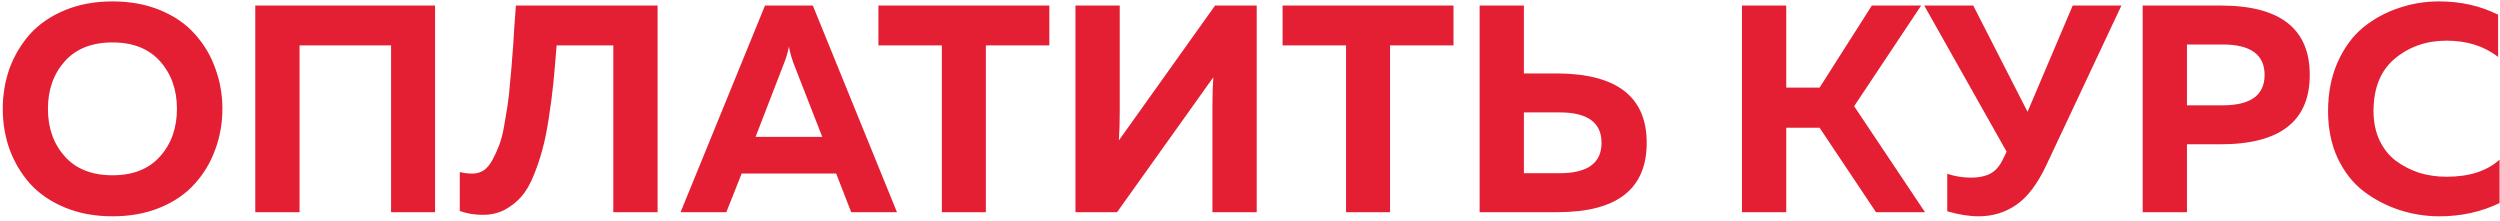<?xml version="1.0" encoding="UTF-8"?> <svg xmlns="http://www.w3.org/2000/svg" width="271" height="24" viewBox="0 0 271 24" fill="none"> <path d="M1.035 16.184C0.545 14.797 0.299 13.336 0.299 11.8C0.299 10.264 0.545 8.803 1.035 7.416C1.547 6.029 2.283 4.792 3.243 3.704C4.225 2.616 5.483 1.752 7.019 1.112C8.555 0.472 10.284 0.152 12.204 0.152C14.123 0.152 15.851 0.472 17.387 1.112C18.924 1.752 20.172 2.616 21.131 3.704C22.113 4.792 22.849 6.029 23.34 7.416C23.852 8.803 24.108 10.264 24.108 11.8C24.108 13.336 23.852 14.797 23.34 16.184C22.849 17.571 22.113 18.808 21.131 19.896C20.172 20.984 18.924 21.848 17.387 22.488C15.851 23.128 14.123 23.448 12.204 23.448C10.284 23.448 8.555 23.128 7.019 22.488C5.483 21.848 4.225 20.984 3.243 19.896C2.283 18.808 1.547 17.571 1.035 16.184ZM17.355 16.952C18.572 15.587 19.18 13.869 19.18 11.8C19.18 9.731 18.572 8.013 17.355 6.648C16.14 5.283 14.422 4.6 12.204 4.6C9.963 4.6 8.235 5.283 7.019 6.648C5.803 8.013 5.195 9.731 5.195 11.8C5.195 13.869 5.803 15.587 7.019 16.952C8.235 18.317 9.963 19 12.204 19C14.422 19 16.14 18.317 17.355 16.952ZM32.472 23H27.672V0.6H47.16V23H42.392V4.92H32.472V23ZM55.922 0.6H71.282V23H66.482V4.92H60.338C60.21 6.541 60.092 7.896 59.986 8.984C59.879 10.051 59.719 11.288 59.506 12.696C59.292 14.104 59.058 15.267 58.802 16.184C58.567 17.101 58.247 18.051 57.842 19.032C57.458 19.992 57.01 20.76 56.498 21.336C56.007 21.891 55.41 22.36 54.706 22.744C54.002 23.107 53.212 23.288 52.338 23.288C51.442 23.288 50.61 23.149 49.842 22.872V18.648C50.29 18.776 50.802 18.829 51.378 18.808C51.783 18.787 52.156 18.659 52.498 18.424C52.839 18.168 53.138 17.795 53.394 17.304C53.671 16.792 53.906 16.28 54.098 15.768C54.311 15.235 54.492 14.541 54.642 13.688C54.791 12.813 54.919 12.045 55.026 11.384C55.132 10.701 55.228 9.816 55.314 8.728C55.42 7.64 55.495 6.755 55.538 6.072C55.602 5.389 55.666 4.451 55.73 3.256C55.815 2.061 55.879 1.176 55.922 0.6ZM78.735 23H73.775L82.927 0.6H88.111L97.231 23H92.271L90.639 18.808H80.399L78.735 23ZM85.007 6.808L81.903 14.84H89.135L85.999 6.808C85.785 6.211 85.625 5.624 85.519 5.048C85.391 5.709 85.22 6.296 85.007 6.808ZM95.22 0.6H113.748V4.92H106.868V23H102.1V4.92H95.22V0.6ZM136.227 23H131.427V11.448C131.427 10.317 131.459 9.293 131.523 8.376L121.091 23H116.579V0.6H121.379V12.152C121.379 13.283 121.347 14.307 121.283 15.224L131.715 0.6H136.227V23ZM139.032 0.6H157.56V4.92H150.68V23H145.912V4.92H139.032V0.6ZM168.839 23H160.391V0.6H165.191V7.96H168.839C175.282 8.003 178.503 10.509 178.503 15.48C178.503 20.493 175.282 23 168.839 23ZM165.191 12.184V18.776H169.063C172.093 18.776 173.607 17.677 173.607 15.48C173.607 13.283 172.093 12.184 169.063 12.184H165.191ZM193.629 23H188.829V0.6H193.629V9.496H197.245L202.909 0.6H208.253L200.989 11.512L208.669 23H203.357L197.245 13.848H193.629V23ZM221.834 17.88C220.874 19.928 219.786 21.368 218.57 22.2C217.375 23.032 216.01 23.448 214.474 23.448C213.471 23.448 212.34 23.267 211.082 22.904V18.84C211.914 19.117 212.778 19.256 213.674 19.256C214.484 19.256 215.167 19.117 215.722 18.84C216.298 18.541 216.767 18.008 217.13 17.24L217.514 16.44L208.586 0.6H213.898L219.786 12.12L224.682 0.6H229.962L221.834 17.88ZM232.266 0.6H240.714C247.157 0.6 250.378 3.107 250.378 8.12C250.378 13.133 247.157 15.64 240.714 15.64H237.066V23H232.266V0.6ZM240.938 11.416C243.968 11.416 245.482 10.317 245.482 8.12C245.482 5.923 243.968 4.824 240.938 4.824H237.066V11.416H240.938ZM252.362 12.056C252.362 10.093 252.703 8.333 253.386 6.776C254.09 5.197 255.007 3.939 256.138 3C257.29 2.061 258.57 1.357 259.978 0.888C261.386 0.397 262.858 0.152 264.394 0.152C266.741 0.152 268.874 0.632 270.794 1.592V6.168C269.279 4.995 267.413 4.408 265.194 4.408C263.018 4.408 261.151 5.059 259.594 6.36C258.058 7.64 257.29 9.539 257.29 12.056C257.29 13.251 257.514 14.317 257.962 15.256C258.41 16.173 259.007 16.909 259.754 17.464C260.522 18.019 261.365 18.445 262.282 18.744C263.221 19.021 264.191 19.16 265.194 19.16C267.669 19.16 269.589 18.541 270.954 17.304V22.008C268.97 22.968 266.805 23.448 264.458 23.448C262.922 23.448 261.45 23.213 260.042 22.744C258.634 22.275 257.343 21.592 256.17 20.696C255.018 19.8 254.09 18.605 253.386 17.112C252.703 15.619 252.362 13.933 252.362 12.056Z" fill="#E41F33"></path> </svg> 